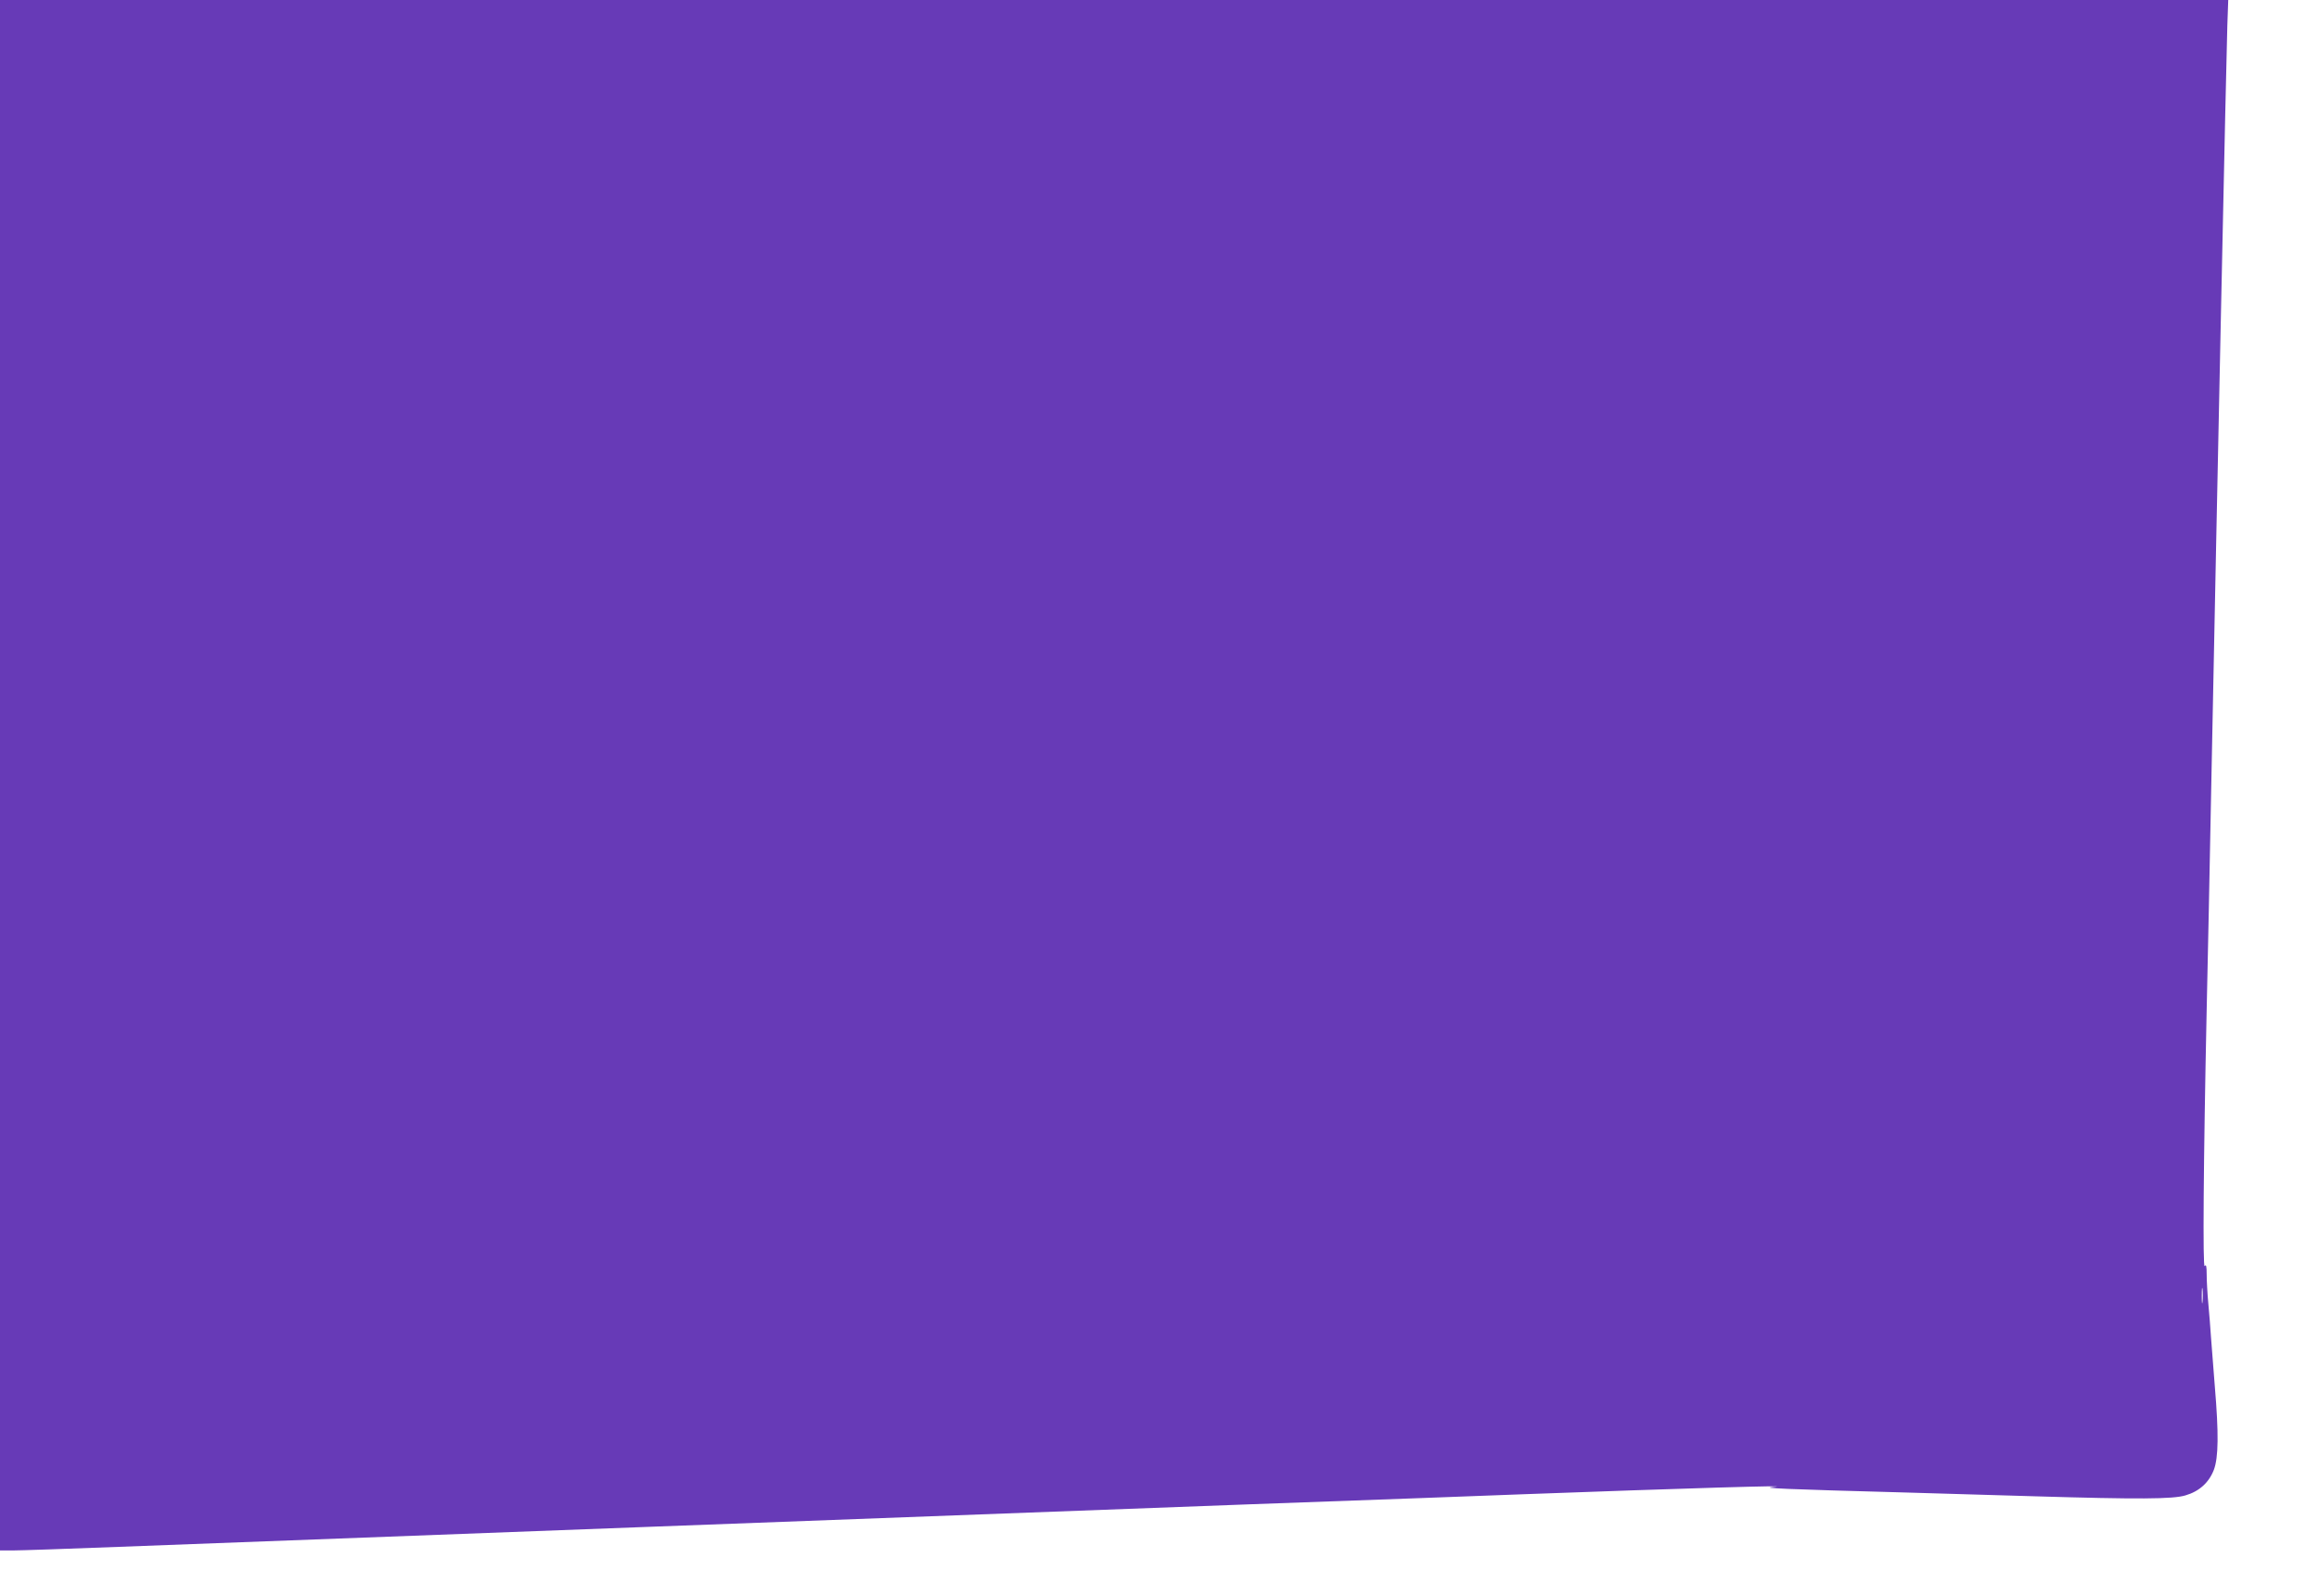 <?xml version="1.0" standalone="no"?>
<!DOCTYPE svg PUBLIC "-//W3C//DTD SVG 20010904//EN"
 "http://www.w3.org/TR/2001/REC-SVG-20010904/DTD/svg10.dtd">
<svg version="1.0" xmlns="http://www.w3.org/2000/svg"
 width="1280pt" height="881pt" viewBox="0 0 1280 881"
 preserveAspectRatio="xMidYMid meet">
<g transform="translate(0,881) scale(0.1,-0.1)"
fill="#673ab7" stroke="none">
<path d="M0 4530 l0 -4280 73 0 c39 0 304 9 587 20 866 33 4952 187 6245 235
671 24 1344 49 1495 55 893 33 1522 52 1390 41 -84 -7 64 -13 725 -31 204 -6
525 -15 715 -21 570 -17 765 -16 833 5 76 22 130 71 157 142 25 68 27 198 5
459 -8 99 -17 221 -21 270 -3 50 -10 134 -15 189 -5 54 -9 126 -9 160 0 46 -3
57 -11 46 -11 -16 -7 570 11 1415 6 253 17 802 25 1220 32 1617 84 4077 89
4213 l5 142 -6150 0 -6149 0 0 -4280z m12157 -2907 c-2 -21 -4 -6 -4 32 0 39
2 55 4 38 2 -18 2 -50 0 -70z"/>
</g>
</svg>
